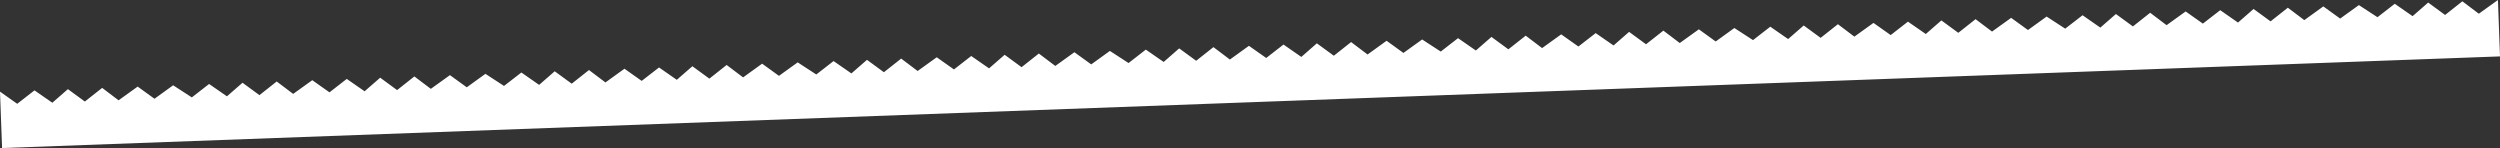 <svg xmlns="http://www.w3.org/2000/svg" viewBox="0 0 2513.6 148.84"><rect x="0" y="0" width="2513.6" height="148.84" fill="#333333" stroke="none"/><g id="Vrstva_2" data-name="Vrstva 2"><g id="Vrstva_1-2" data-name="Vrstva 1"><polygon points="2511.52 0 2513.6 56.71 2.08 148.84 0 92.13 17.31 104.36 34.68 90.86 52.62 103.29 68.28 89.63 85.3 102.09 102.73 88.36 119.21 100.85 138.41 87.06 155.34 99.29 174.09 85.75 192.87 97.92 210.24 84.42 228.17 96.85 243.84 83.19 260.85 95.66 278.21 81.93 294.76 94.41 313.97 80.62 331.28 92.84 348.65 79.34 366.58 91.78 382.25 78.11 399.26 90.58 416.63 76.85 433.18 89.33 452.38 75.54 469.31 87.78 488.06 74.23 506.76 86.4 524.2 72.9 542.06 85.34 557.73 71.67 574.82 84.14 592.18 70.41 608.73 82.89 627.86 69.1 645.17 81.33 662.62 67.83 680.48 80.26 696.14 66.6 713.23 79.06 730.59 65.33 747.14 77.81 766.27 64.02 783.2 76.26 802.03 62.71 820.73 74.89 838.1 61.39 856.03 73.82 871.7 60.16 888.71 72.62 906.07 58.9 922.62 71.38 941.83 57.58 959.14 69.81 976.51 56.31 994.45 68.74 1010.11 55.08 1027.13 67.54 1044.49 53.82 1061.04 66.3 1080.24 52.51 1097.17 64.74 1115.92 51.2 1134.69 63.37 1152.06 49.87 1170 62.3 1185.59 48.64 1202.68 61.1 1220.04 47.38 1236.59 59.86 1255.72 46.07 1273.11 58.29 1290.48 44.79 1308.41 57.23 1324.01 43.56 1341.09 56.03 1358.45 42.3 1375.01 54.78 1394.13 40.99 1411.06 53.23 1429.89 39.68 1448.59 51.85 1465.96 38.36 1483.89 50.79 1499.56 37.12 1516.57 49.59 1534.01 35.86 1550.48 48.34 1569.69 34.55 1587 46.77 1604.37 33.28 1622.31 45.71 1637.97 32.05 1654.99 44.51 1672.42 30.78 1688.9 43.27 1708.1 29.47 1725.03 41.71 1743.78 28.16 1762.56 40.33 1779.92 26.84 1797.86 39.27 1813.53 25.61 1830.54 38.07 1847.9 24.34 1864.45 36.83 1883.66 23.03 1900.97 35.26 1918.34 21.76 1936.27 34.19 1951.94 20.53 1968.95 32.99 1986.32 19.27 2002.87 31.75 2022.07 17.95 2039 30.19 2057.75 16.65 2076.45 28.82 2093.89 15.32 2111.75 27.75 2127.42 14.09 2144.51 26.55 2161.87 12.83 2178.34 25.31 2197.55 11.52 2214.86 23.74 2232.31 10.24 2250.17 22.68 2265.83 9.01 2282.92 21.48 2300.28 7.75 2316.84 20.23 2335.96 6.44 2352.89 18.68 2371.72 5.13 2390.42 17.3 2407.78 3.81 2425.72 16.24 2441.39 2.57 2458.4 15.04 2475.76 1.31 2492.31 13.79 2511.52 0" style="fill:#fff"/></g></g></svg>